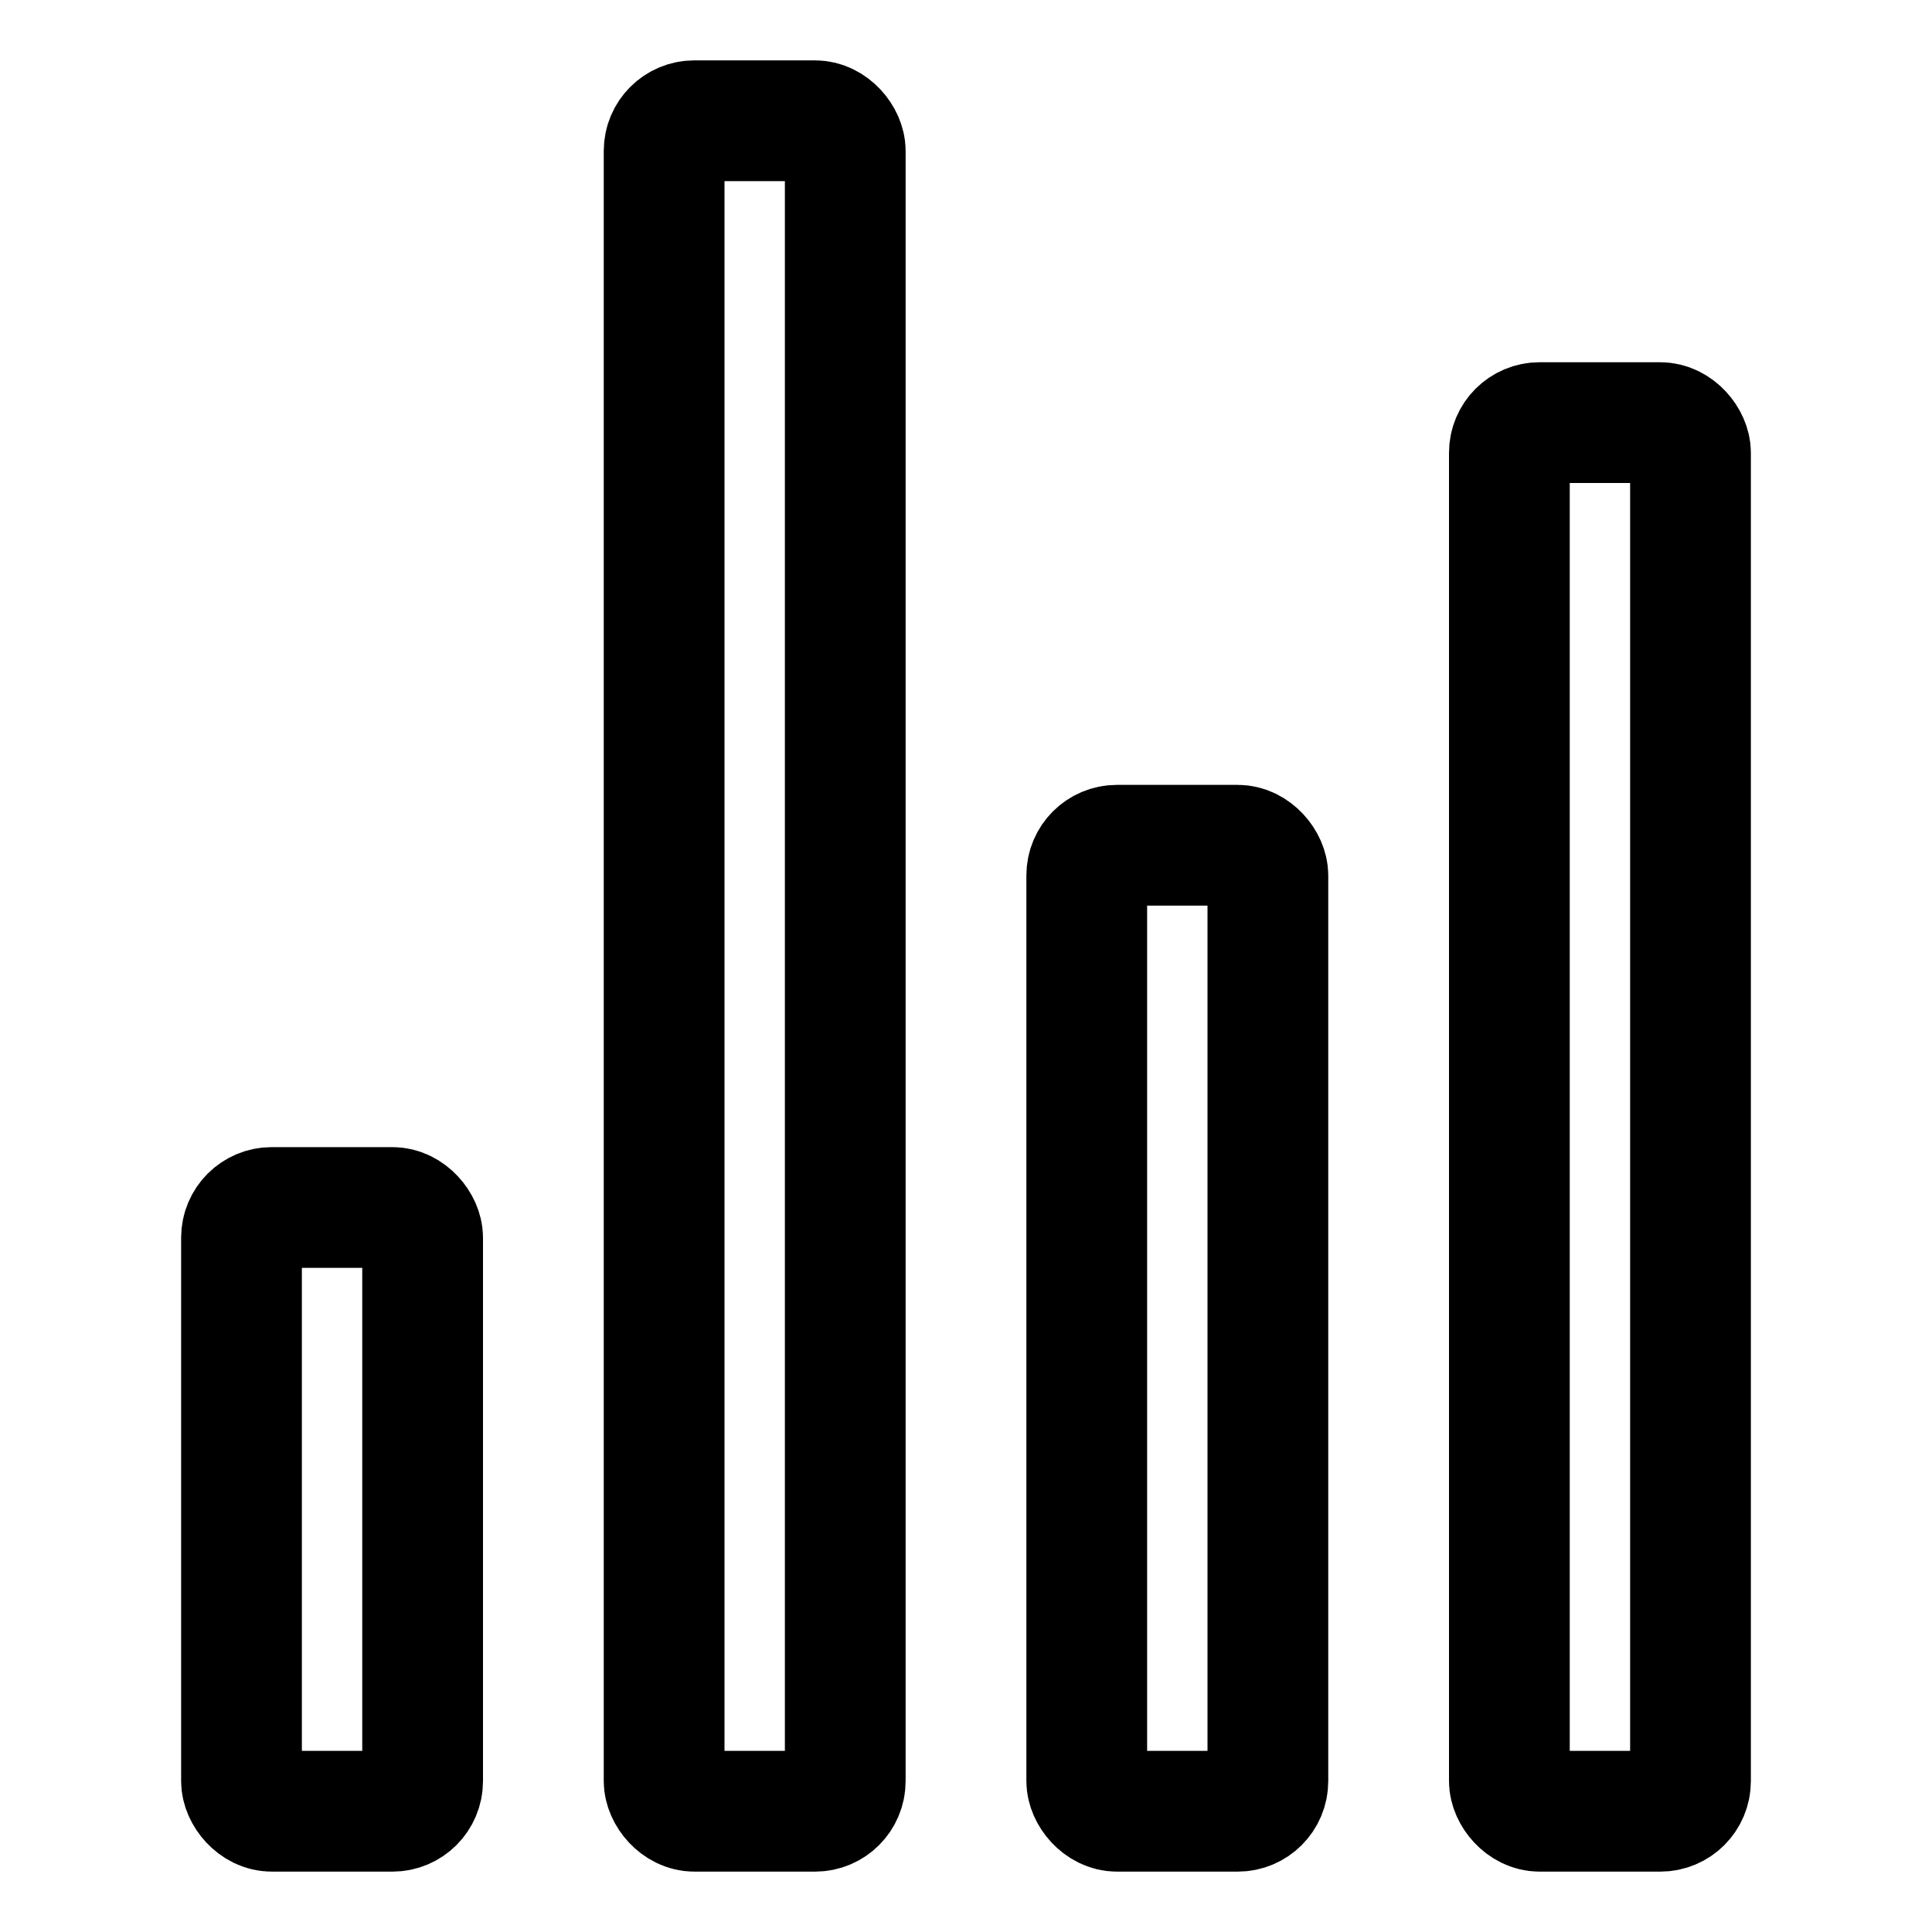 <svg xmlns="http://www.w3.org/2000/svg" class="ionicon" viewBox="0 0 512 512"><title>Stats Chart</title><rect x="64" y="320" width="48" height="160" rx="8" ry="8" fill="none" stroke="currentColor" stroke-linecap="round" stroke-linejoin="round" stroke-width="32"/><rect x="288" y="224" width="48" height="256" rx="8" ry="8" fill="none" stroke="currentColor" stroke-linecap="round" stroke-linejoin="round" stroke-width="32"/><rect x="400" y="112" width="48" height="368" rx="8" ry="8" fill="none" stroke="currentColor" stroke-linecap="round" stroke-linejoin="round" stroke-width="32"/><rect x="176" y="32" width="48" height="448" rx="8" ry="8" fill="none" stroke="currentColor" stroke-linecap="round" stroke-linejoin="round" stroke-width="32"/></svg>